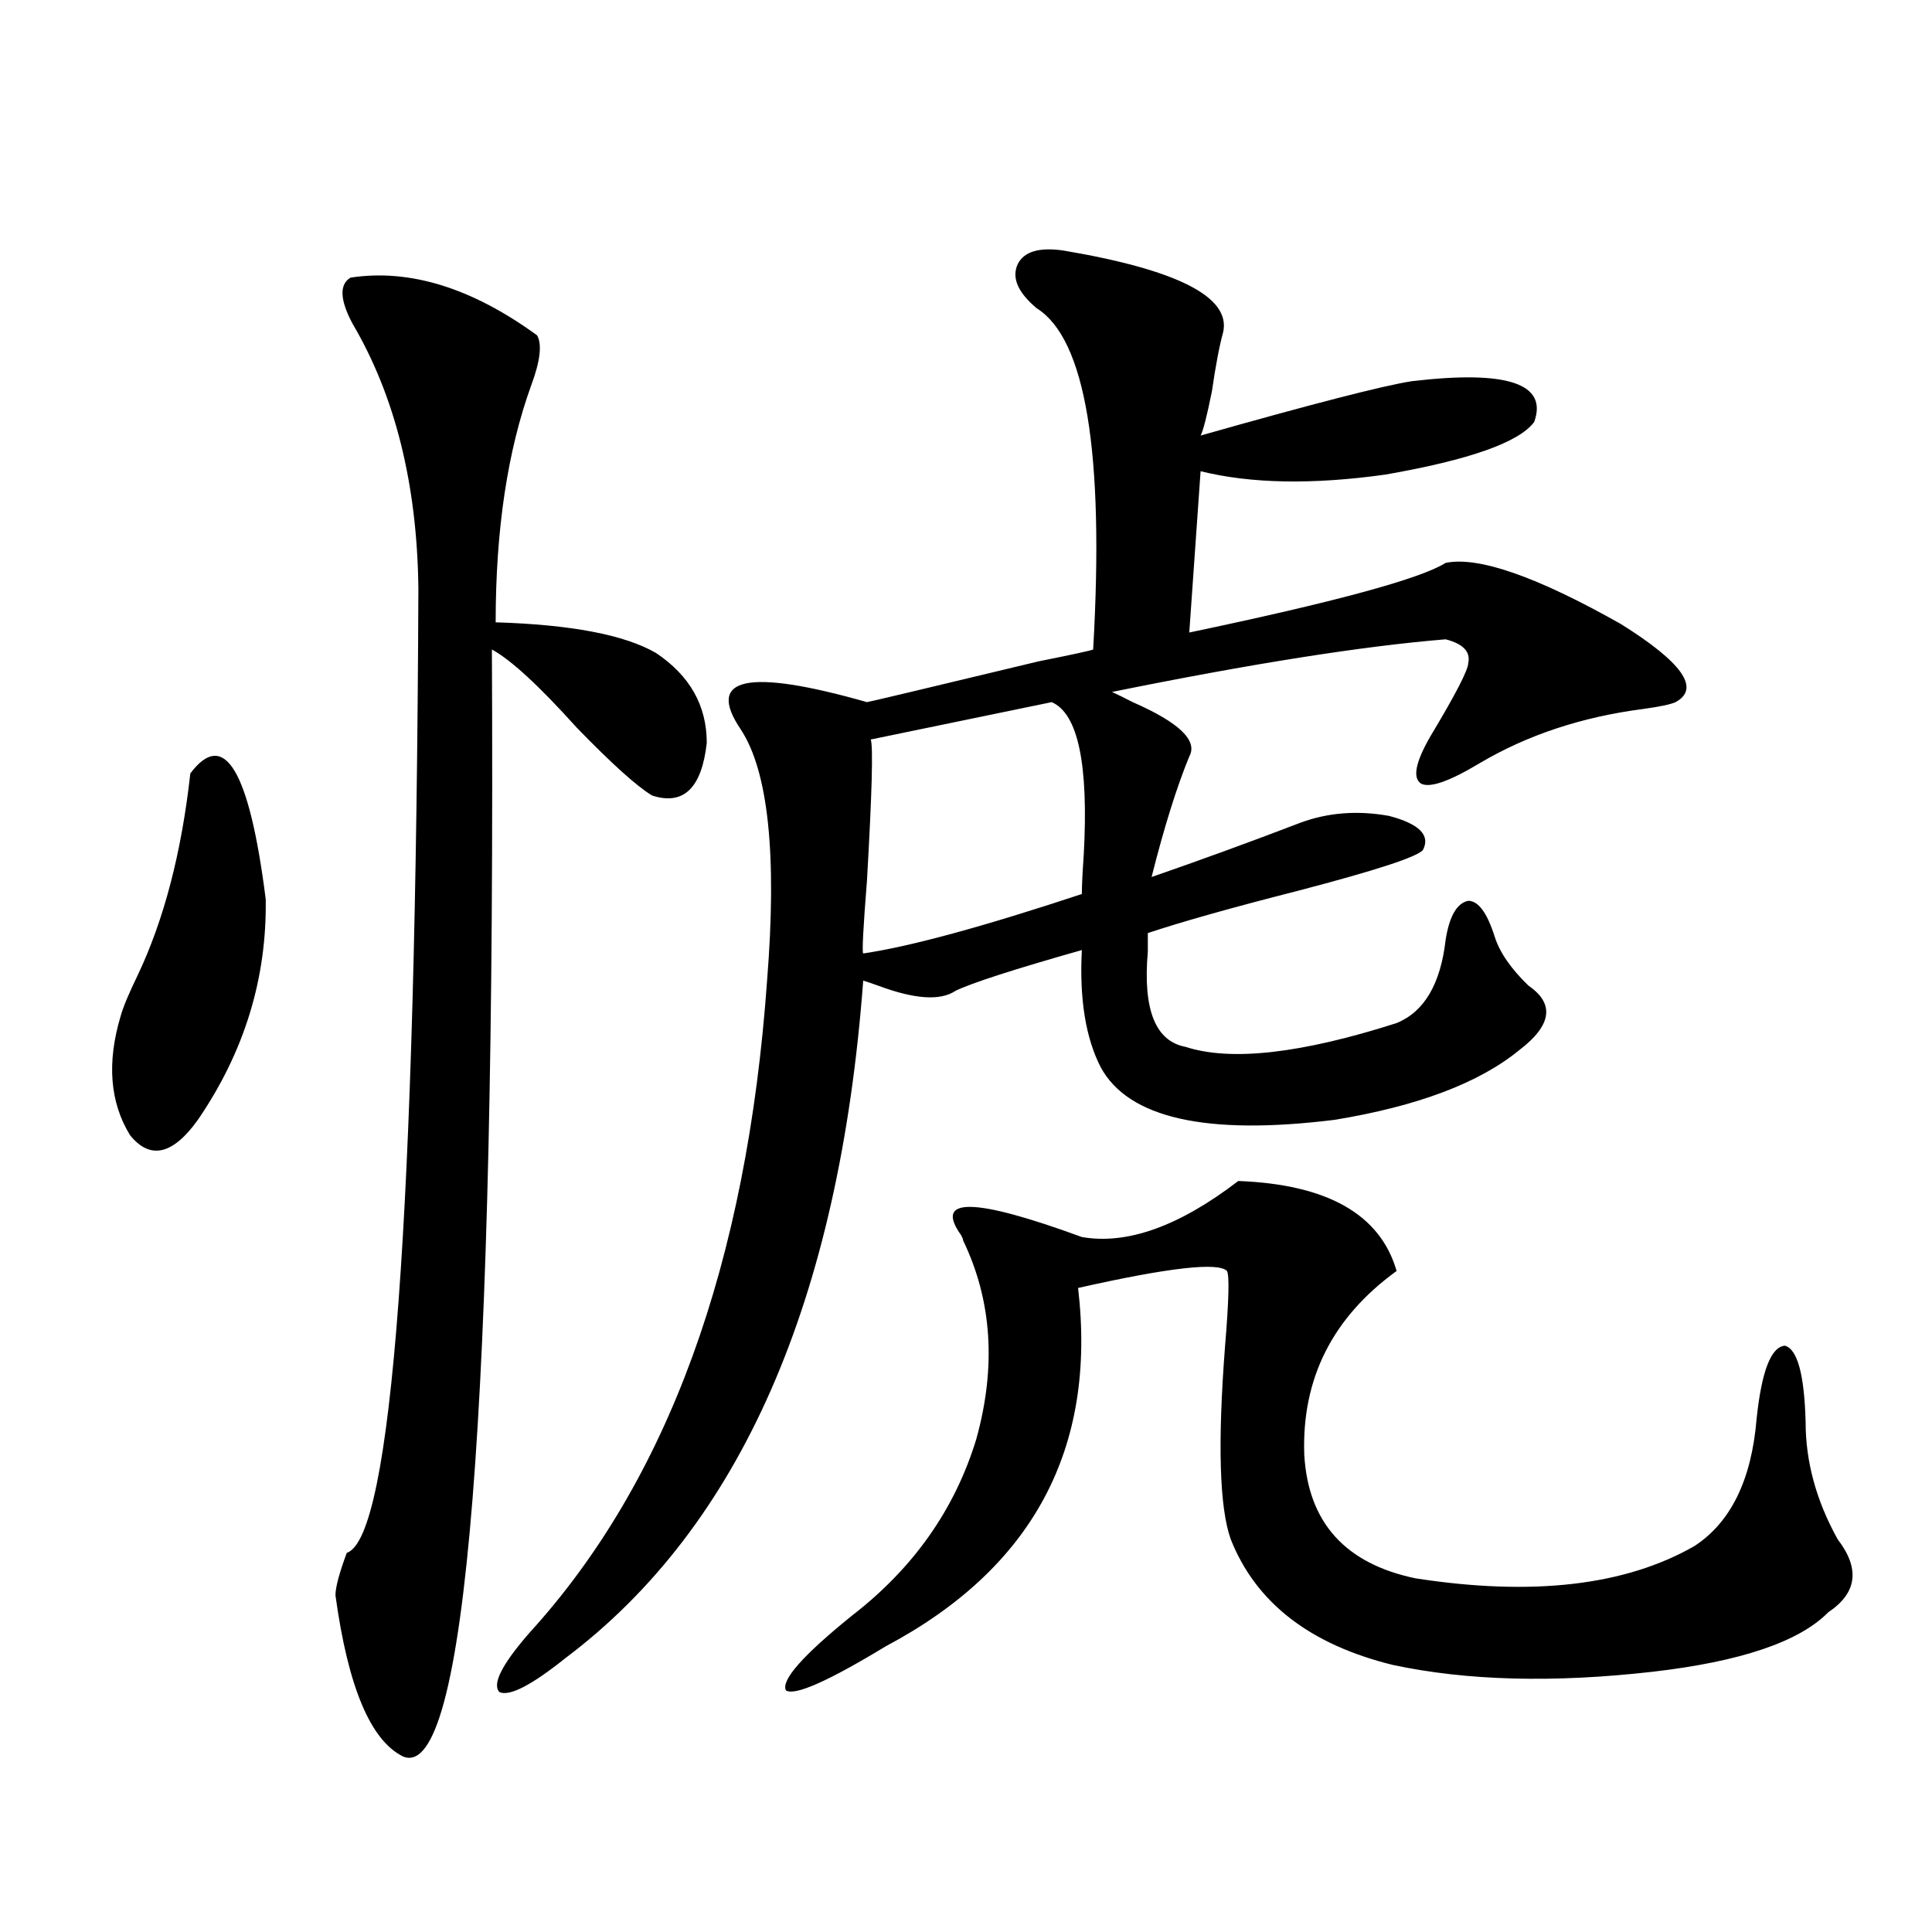 <?xml version="1.0" encoding="utf-8"?>
<!-- Generator: Adobe Illustrator 16.0.0, SVG Export Plug-In . SVG Version: 6.00 Build 0)  -->
<!DOCTYPE svg PUBLIC "-//W3C//DTD SVG 1.1//EN" "http://www.w3.org/Graphics/SVG/1.1/DTD/svg11.dtd">
<svg version="1.1" id="图层_1" xmlns="http://www.w3.org/2000/svg" xmlns:xlink="http://www.w3.org/1999/xlink" x="0px" y="0px"
	 width="1000px" height="1000px" viewBox="0 0 1000 1000" enable-background="new 0 0 1000 1000" xml:space="preserve">
<path d="M98.51,400.34c17.561-23.428,30.563-1.758,39.023,65.039c0.64,41.021-11.067,79.102-35.121,114.258
	c-13.018,18.169-24.725,20.806-35.121,7.91c-10.412-16.987-12.042-37.49-4.878-61.523c1.295-4.683,4.222-11.714,8.78-21.094
	C84.852,476.229,93.952,441.36,98.51,400.34z M181.435,143.699c30.563-4.683,62.757,5.273,96.583,29.883
	c2.592,4.697,1.616,13.184-2.927,25.488c-12.362,33.989-18.536,75.01-18.536,123.047c39.023,1.182,66.66,6.455,82.925,15.82
	c17.561,11.729,26.341,27.246,26.341,46.582c-2.606,23.442-12.042,32.52-28.292,27.246c-7.805-4.683-20.822-16.396-39.023-35.156
	c-19.512-21.67-34.146-35.156-43.901-40.43c1.951,394.932-13.338,585.929-45.852,573.047c-16.92-8.212-28.627-36.035-35.121-83.496
	c0-4.092,1.951-11.426,5.854-21.973c23.414-7.607,35.761-174.023,37.072-499.219c-0.656-53.901-12.042-99.604-34.146-137.109
	C175.901,155.125,175.582,147.215,181.435,143.699z M550.206,129.637c59.176,9.971,86.827,24.033,82.925,42.188
	c-1.951,7.031-3.902,17.29-5.854,30.762c-2.606,12.896-4.558,20.518-5.854,22.852c57.88-16.396,94.297-25.776,109.266-28.125
	c49.42-5.85,70.563,1.182,63.413,21.094c-7.805,10.547-33.505,19.639-77.071,27.246c-37.728,5.273-69.602,4.697-95.607-1.758
	l-5.854,83.496c75.44-15.82,119.662-27.822,132.68-36.035c16.905-3.516,47.148,7.031,90.729,31.641
	c31.859,19.927,41.295,33.398,28.292,40.43c-2.606,1.182-8.14,2.349-16.585,3.516c-31.874,4.106-60.166,13.486-84.876,28.125
	c-15.609,9.38-25.7,12.896-30.243,10.547c-4.558-2.925-2.927-11.123,4.878-24.609c13.003-21.67,19.512-34.277,19.512-37.793
	c1.296-5.85-2.606-9.956-11.707-12.305c-42.926,3.516-100.485,12.607-172.679,27.246c2.592,1.182,6.174,2.939,10.731,5.273
	c24.055,10.547,33.811,19.927,29.268,28.125c-6.509,15.82-13.018,36.626-19.512,62.402c25.365-8.789,51.051-18.154,77.071-28.125
	c14.299-5.273,29.588-6.44,45.853-3.516c15.609,4.106,21.463,9.971,17.561,17.578c-2.606,3.516-24.069,10.547-64.389,21.094
	c-34.48,8.789-60.486,16.123-78.047,21.973c0,2.349,0,5.576,0,9.668c-2.606,29.883,3.902,46.294,19.512,49.219
	c23.414,7.622,59.831,3.516,109.266-12.305c14.299-5.85,22.759-20.215,25.365-43.066c1.951-12.305,5.854-19.033,11.707-20.215
	c5.198,0,9.756,6.152,13.658,18.457c2.592,8.213,8.445,16.699,17.561,25.488c13.658,9.38,12.027,20.518-4.878,33.398
	c-20.822,17.002-52.682,29.004-95.607,36.035c-66.34,8.213-106.674-0.879-120.973-27.246c-7.805-15.229-11.066-35.444-9.756-60.645
	c-35.121,9.971-56.919,17.002-65.364,21.094c-7.805,5.273-21.143,4.395-39.999-2.637c-3.262-1.167-5.854-2.046-7.805-2.637
	c-12.362,165.825-63.748,282.72-154.143,350.684c-17.561,14.063-28.947,19.913-34.146,17.578
	c-3.902-4.105,1.296-14.364,15.609-30.762c71.538-78.511,112.513-191.011,122.924-337.5c5.198-65.039,0.641-108.394-13.658-130.078
	c-18.216-26.943,3.567-31.641,65.364-14.063c0.641,0,30.243-7.031,88.778-21.094c17.561-3.516,26.981-5.562,28.292-6.152
	c5.854-101.953-3.902-160.84-29.268-176.66c-9.756-8.198-13.018-15.82-9.756-22.852
	C530.039,130.228,537.844,127.879,550.206,129.637z M640.936,611.277c46.173,1.758,73.489,17.29,81.949,46.582
	c-33.17,24.033-49.114,55.674-47.804,94.922c1.951,35.156,21.128,56.553,57.56,64.16c60.486,9.38,108.61,3.818,144.387-16.699
	c18.856-12.305,29.588-34.277,32.194-65.918c2.592-24.609,7.47-37.202,14.634-37.793c6.494,1.758,10.076,14.941,10.731,39.551
	c0,20.518,5.519,40.732,16.585,60.645c11.707,15.244,10.076,27.837-4.878,37.793c-14.969,15.23-45.212,25.488-90.729,30.762
	c-51.386,5.851-96.263,4.684-134.631-3.516c-42.926-10.547-70.897-32.217-83.9-65.039c-5.854-16.396-6.829-49.795-2.927-100.195
	c1.951-23.428,2.271-36.323,0.976-38.672c-4.558-4.683-30.243-1.758-77.071,8.789c9.756,83.208-23.414,145.02-99.51,185.449
	c-29.923,18.155-47.163,25.777-51.706,22.852c-2.606-5.273,8.78-18.168,34.146-38.672c31.859-24.609,53.322-55.068,64.389-91.406
	c10.396-37.49,8.125-71.768-6.829-102.832c0-0.576-0.335-1.455-0.976-2.637c-14.313-19.912,6.494-19.624,62.438,0.879
	C583.376,644.388,610.357,634.72,640.936,611.277z M544.353,363.426l-93.656,19.336c1.296,3.516,0.641,27.837-1.951,72.949
	c-1.951,24.609-2.606,37.217-1.951,37.793c24.055-3.516,61.782-13.76,113.168-30.762c0-4.092,0.32-10.835,0.976-20.215
	C563.529,395.657,558.011,369.29,544.353,363.426z"/>
</svg>
